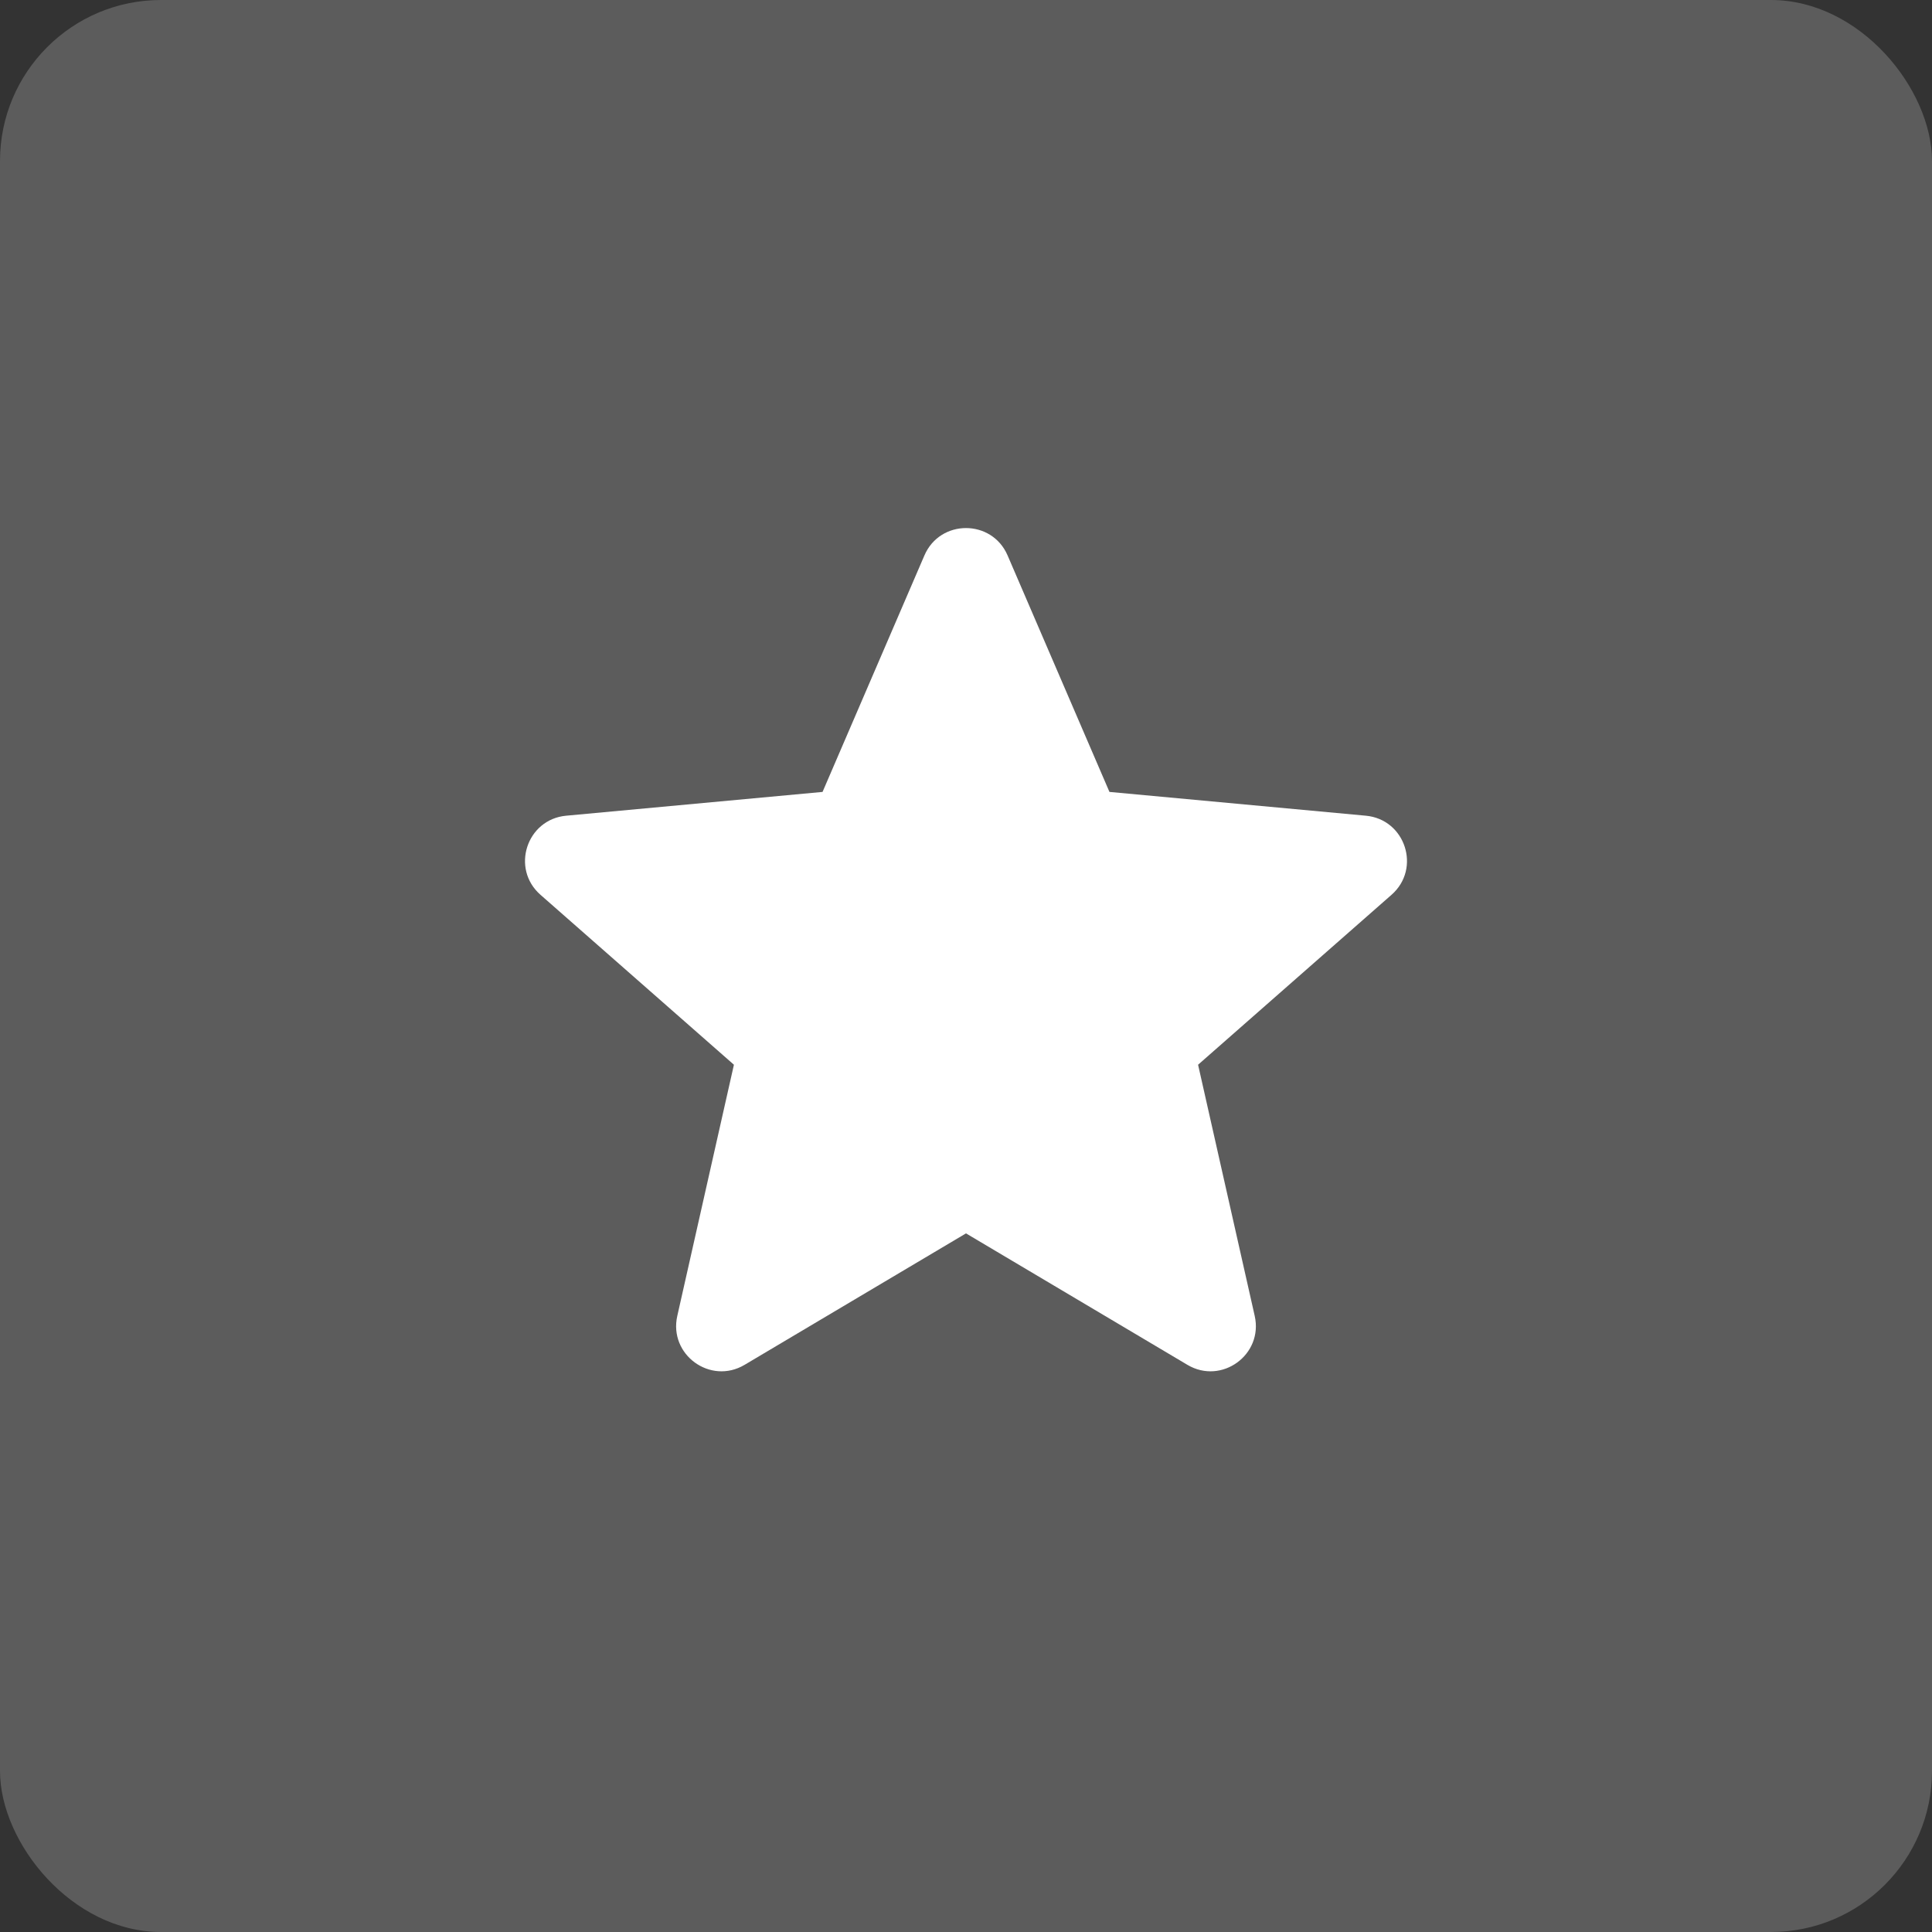 <?xml version="1.0" encoding="UTF-8"?> <svg xmlns="http://www.w3.org/2000/svg" width="48" height="48" viewBox="0 0 48 48" fill="none"><rect x="0" y="0" width="48" height="48" fill="#333333" stroke="none"/><rect width="48" height="48" rx="4" fill="white" fill-opacity="0.2"></rect><path d="M22.967 13.799C23.357 12.893 24.643 12.893 25.033 13.799L27.564 19.675L33.934 20.266C34.917 20.357 35.314 21.58 34.572 22.231L29.766 26.453L31.173 32.694C31.39 33.657 30.35 34.413 29.501 33.909L24 30.643L18.499 33.909C17.65 34.413 16.61 33.657 16.827 32.694L18.234 26.453L13.428 22.231C12.686 21.58 13.083 20.357 14.066 20.266L20.436 19.675L22.967 13.799Z" fill="white"></path></svg> 